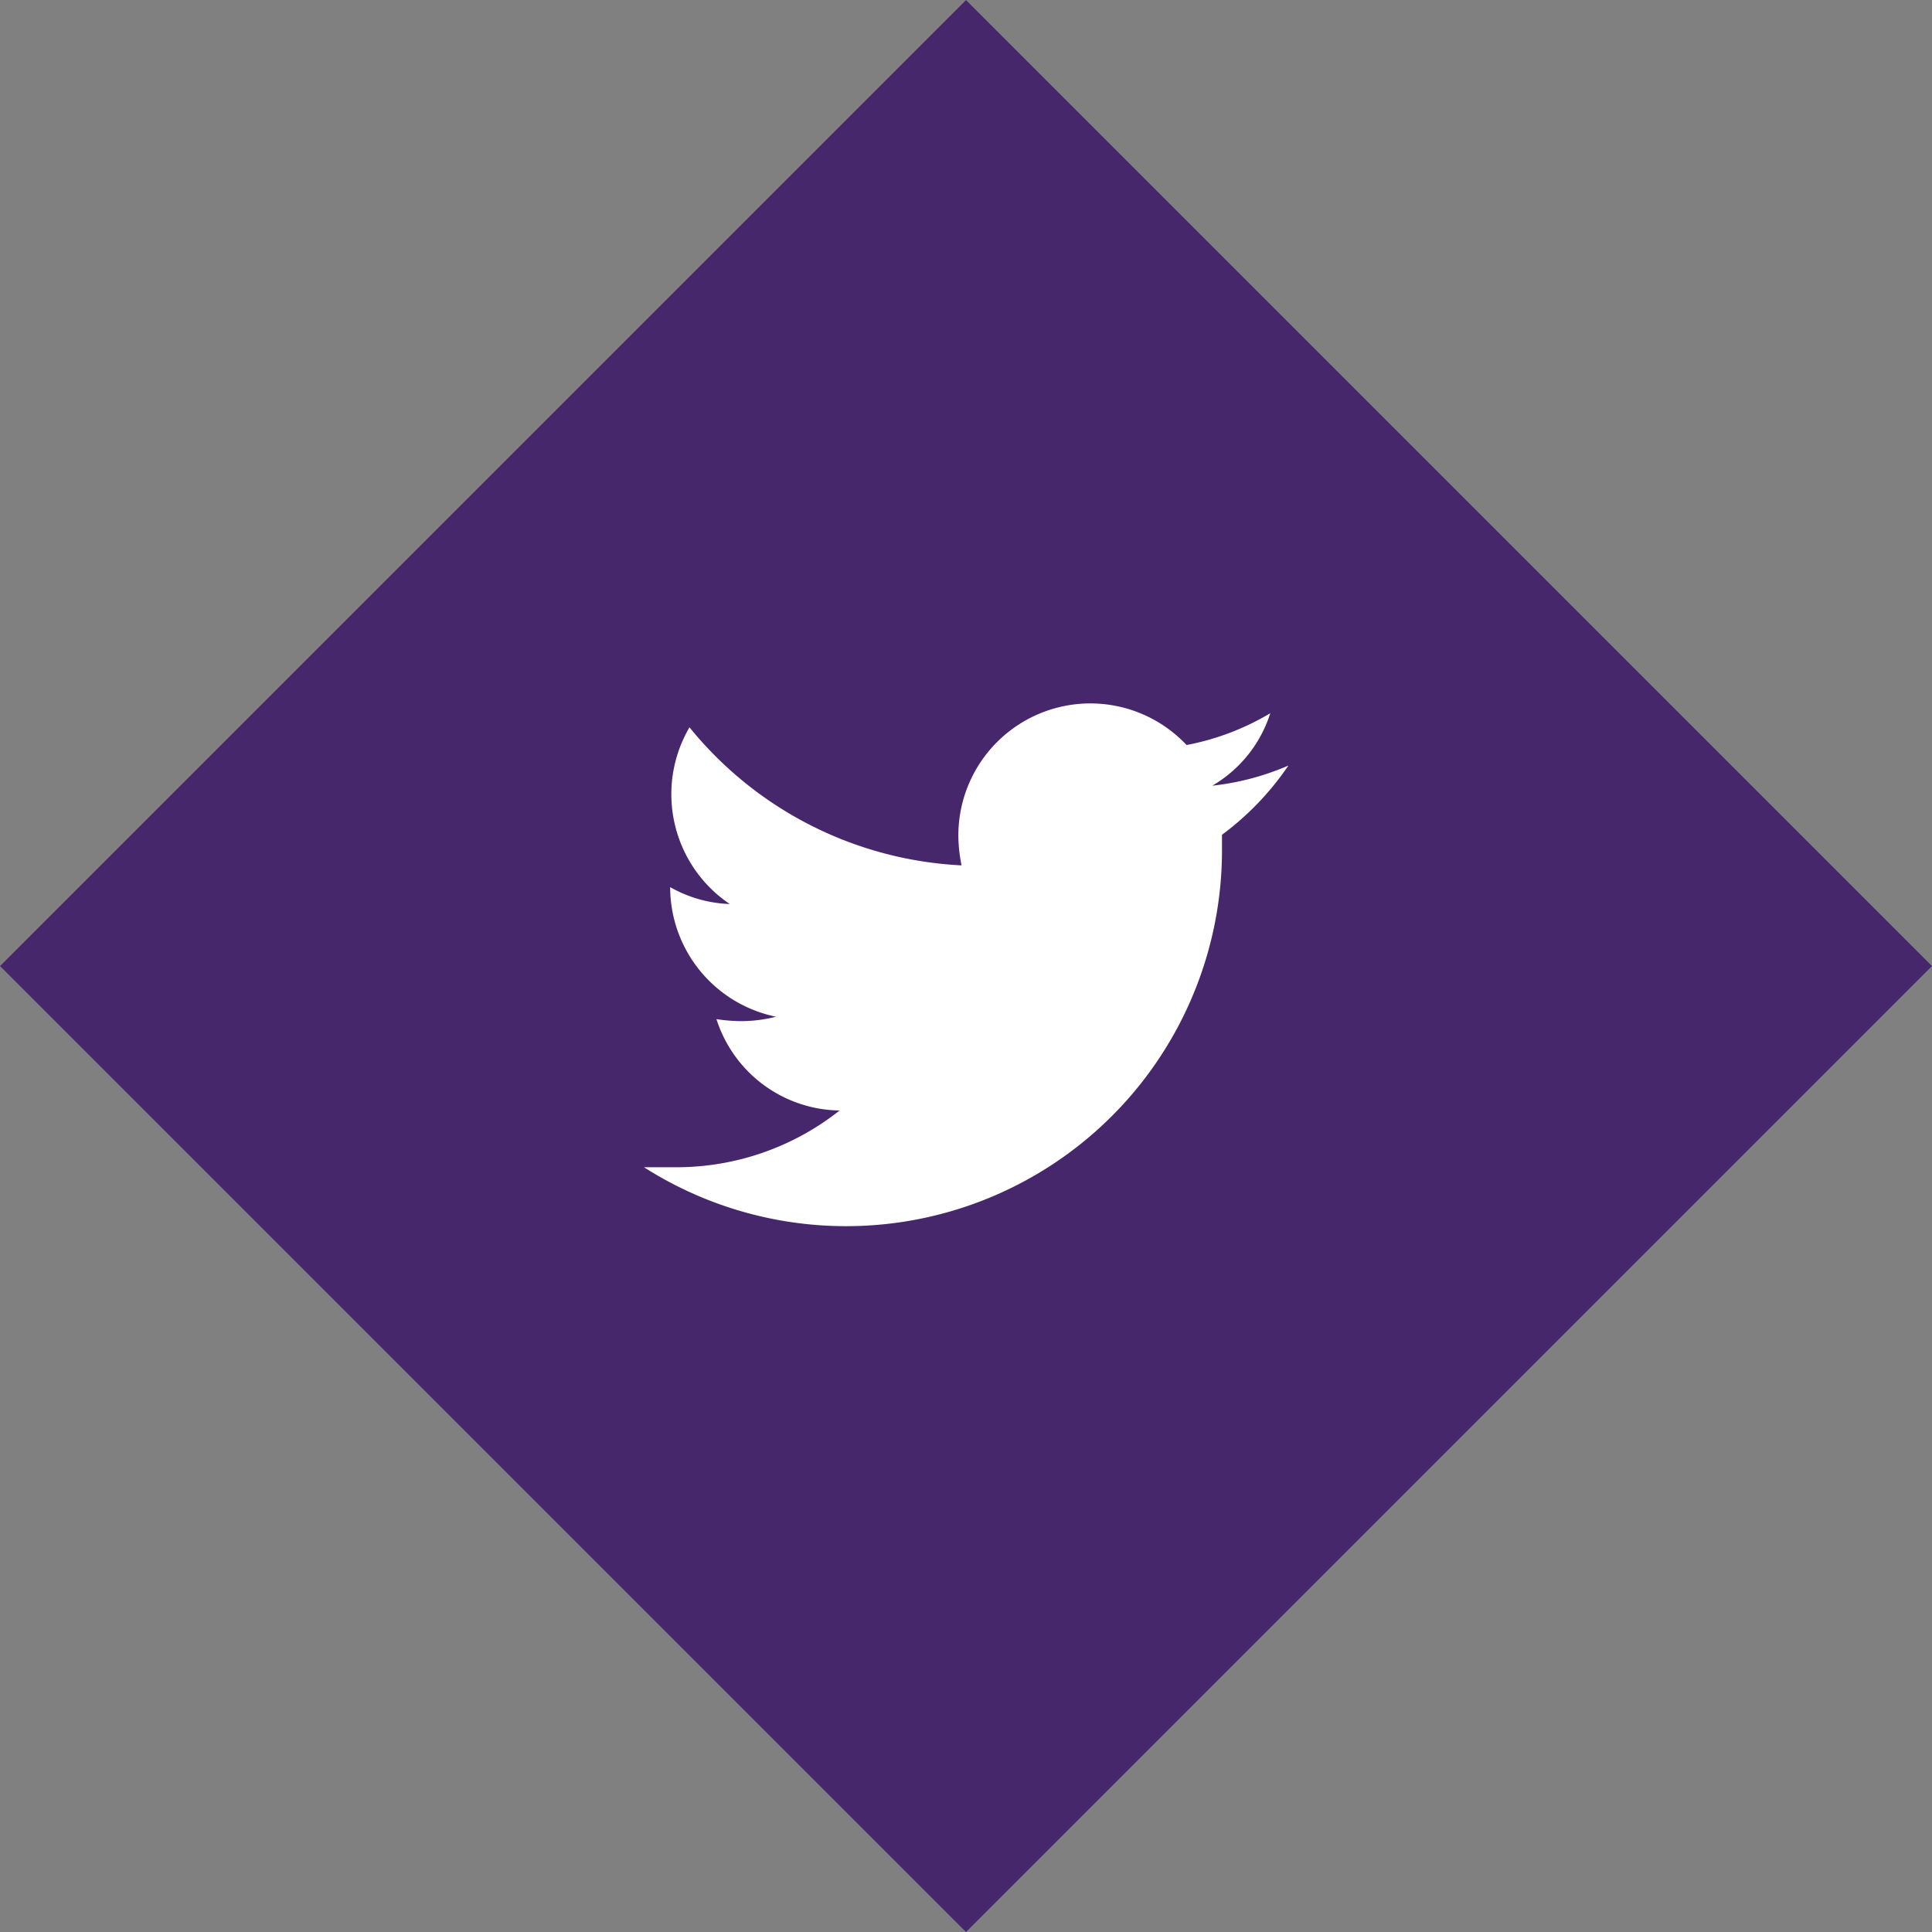 <svg xmlns="http://www.w3.org/2000/svg" width="48" height="48" viewBox="0 0 48 48"><rect x="0" y="0" width="48" height="48" fill="#808080" stroke="none"/><title>icn-twitter</title><rect x="7.03" y="7.03" width="33.94" height="33.94" transform="translate(24 -9.94) rotate(45)" fill="#47276c"/><path d="M30.36,20.74c0,.14,0,.29,0,.43A9.34,9.34,0,0,1,16,29c.26,0,.53,0,.79,0a6.53,6.53,0,0,0,4.07-1.41,3.26,3.26,0,0,1-3.06-2.27,4.21,4.21,0,0,0,.62.05,3.56,3.56,0,0,0,.86-.11,3.29,3.29,0,0,1-2.63-3.22v0a3.2,3.2,0,0,0,1.48.42,3.29,3.29,0,0,1-1-4.39,9.29,9.29,0,0,0,6.76,3.43,3.74,3.74,0,0,1-.08-.75,3.28,3.28,0,0,1,5.67-2.24,6.4,6.4,0,0,0,2.08-.79,3.21,3.21,0,0,1-1.44,1.8,6.52,6.52,0,0,0,1.89-.5A7.11,7.11,0,0,1,30.36,20.74Z" fill="#fff"/></svg>